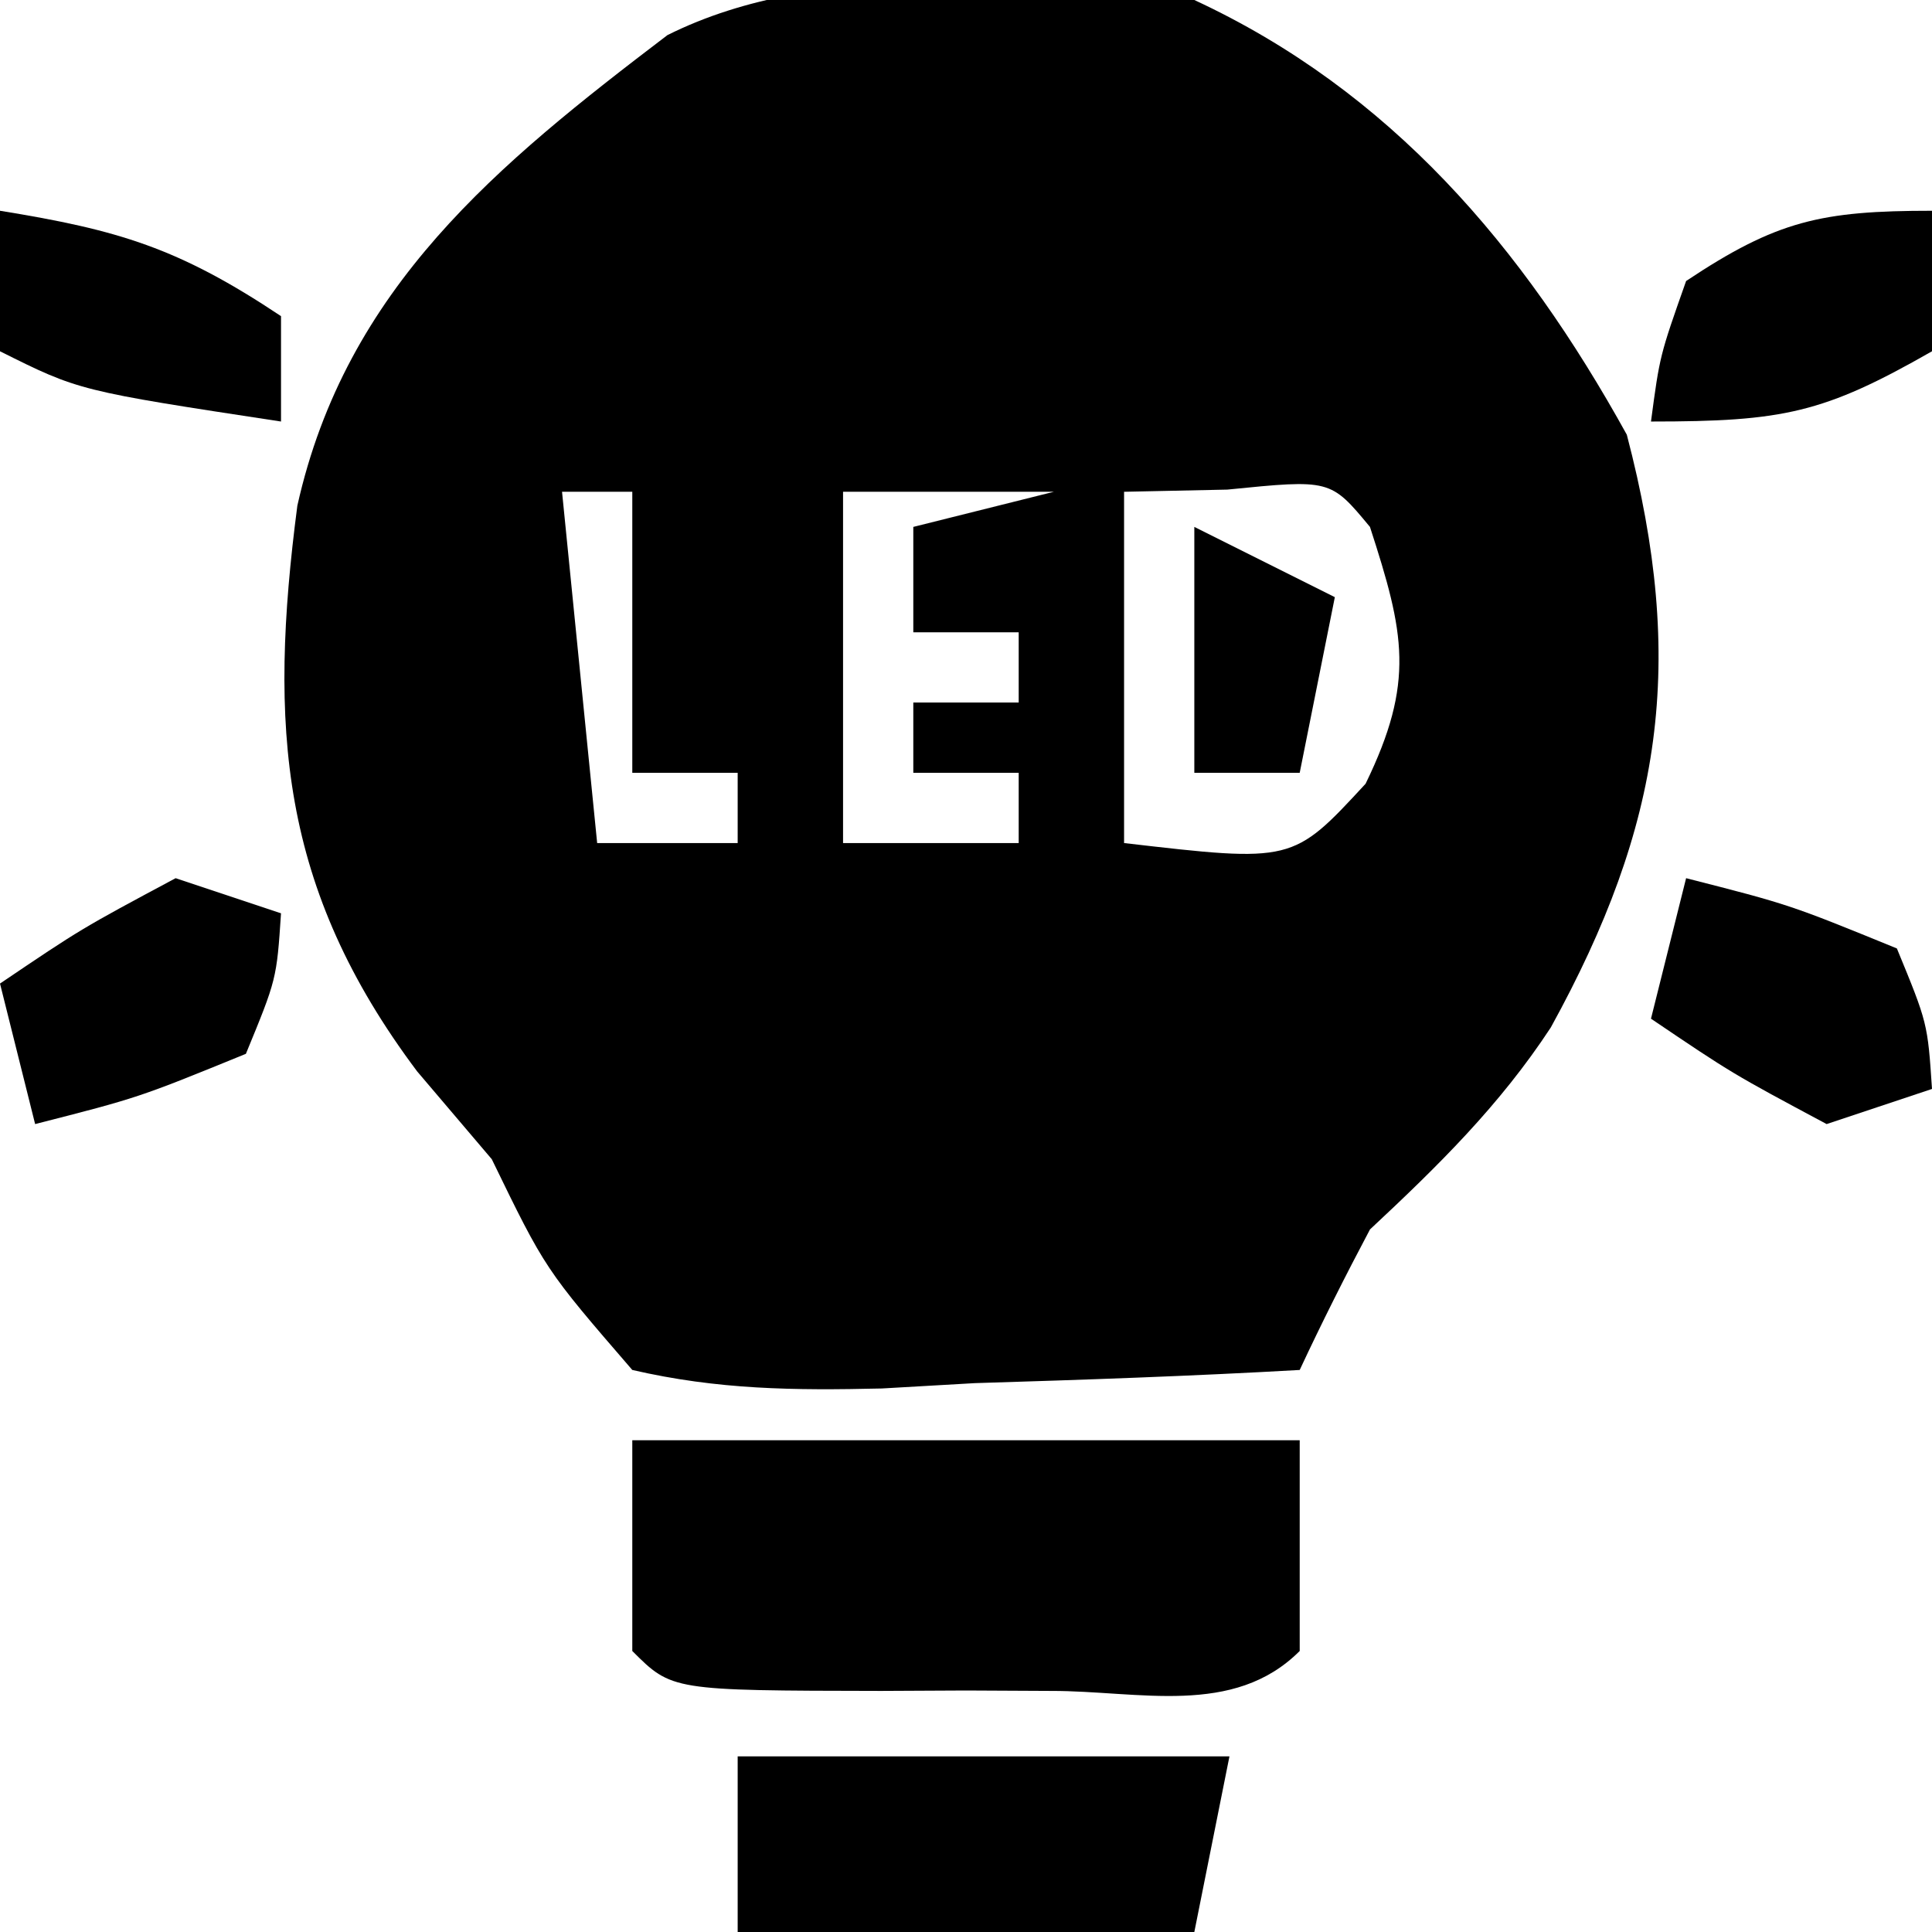 <?xml version="1.0" encoding="UTF-8"?>
<svg version="1.1" xmlns="http://www.w3.org/2000/svg" width="55" height="55">
<path d="M0 0 C5.583 2.592 9.35 7.014 12.312 12.375 C14.012 18.865 13.325 23.482 10.148 29.25 C8.691 31.471 6.937 33.192 5 35 C4.302 36.317 3.631 37.649 3 39 C-0.083 39.175 -3.164 39.281 -6.25 39.375 C-7.123 39.425 -7.995 39.476 -8.895 39.527 C-11.395 39.585 -13.562 39.563 -16 39 C-18.477 36.133 -18.477 36.133 -20 33 C-20.701 32.175 -21.402 31.35 -22.125 30.5 C-26.042 25.277 -26.356 20.688 -25.535 14.395 C-24.146 8.178 -19.831 4.676 -15 1 C-10.581 -1.21 -4.81 -0.416 0 0 Z M-18 14 C-17.67 17.3 -17.34 20.6 -17 24 C-15.68 24 -14.36 24 -13 24 C-13 23.34 -13 22.68 -13 22 C-13.99 22 -14.98 22 -16 22 C-16 19.36 -16 16.72 -16 14 C-16.66 14 -17.32 14 -18 14 Z M-10 14 C-10 17.3 -10 20.6 -10 24 C-8.35 24 -6.7 24 -5 24 C-5 23.34 -5 22.68 -5 22 C-5.99 22 -6.98 22 -8 22 C-8 21.34 -8 20.68 -8 20 C-7.01 20 -6.02 20 -5 20 C-5 19.34 -5 18.68 -5 18 C-5.99 18 -6.98 18 -8 18 C-8 17.01 -8 16.02 -8 15 C-6.68 14.67 -5.36 14.34 -4 14 C-5.98 14 -7.96 14 -10 14 Z M-2 14 C-2 17.3 -2 20.6 -2 24 C2.801 24.557 2.801 24.557 4.875 22.312 C6.289 19.407 5.982 18.027 5 15 C3.875 13.644 3.875 13.644 0.938 13.938 C-0.032 13.958 -1.001 13.979 -2 14 Z " fill="#000000" transform="translate(34,0)"/>
<path d="M0 0 C6.27 0 12.54 0 19 0 C19 1.98 19 3.96 19 6 C17.114 7.886 14.422 7.132 11.918 7.137 C11.12 7.133 10.322 7.129 9.5 7.125 C8.702 7.129 7.904 7.133 7.082 7.137 C1.127 7.127 1.127 7.127 0 6 C0 4.02 0 2.04 0 0 Z " fill="#000000" transform="translate(18,41)"/>
<path d="M0 0 C4.62 0 9.24 0 14 0 C13.67 1.65 13.34 3.3 13 5 C8.71 5 4.42 5 0 5 C0 3.35 0 1.7 0 0 Z " fill="#000000" transform="translate(21,50)"/>
<path d="M0 0 C2.938 0.75 2.938 0.75 6 2 C6.875 4.125 6.875 4.125 7 6 C6.01 6.33 5.02 6.66 4 7 C1.312 5.562 1.312 5.562 -1 4 C-0.67 2.68 -0.34 1.36 0 0 Z " fill="#000000" transform="translate(48,25)"/>
<path d="M0 0 C0.99 0.33 1.98 0.66 3 1 C2.875 2.875 2.875 2.875 2 5 C-1.062 6.25 -1.062 6.25 -4 7 C-4.33 5.68 -4.66 4.36 -5 3 C-2.688 1.438 -2.688 1.438 0 0 Z " fill="#000000" transform="translate(5,25)"/>
<path d="M0 0 C0 1.32 0 2.64 0 4 C-3.088 5.765 -4.233 6 -8 6 C-7.75 4.125 -7.75 4.125 -7 2 C-4.418 0.279 -3.151 0 0 0 Z " fill="#000000" transform="translate(55,6)"/>
<path d="M0 0 C3.375 0.547 5.082 1.055 8 3 C8 3.99 8 4.98 8 6 C2.25 5.125 2.25 5.125 0 4 C0 2.68 0 1.36 0 0 Z " fill="#000000" transform="translate(0,6)"/>
<path d="M0 0 C1.98 0.99 1.98 0.99 4 2 C3.67 3.65 3.34 5.3 3 7 C2.01 7 1.02 7 0 7 C0 4.69 0 2.38 0 0 Z " fill="#000000" transform="translate(34,15)"/>
</svg>
